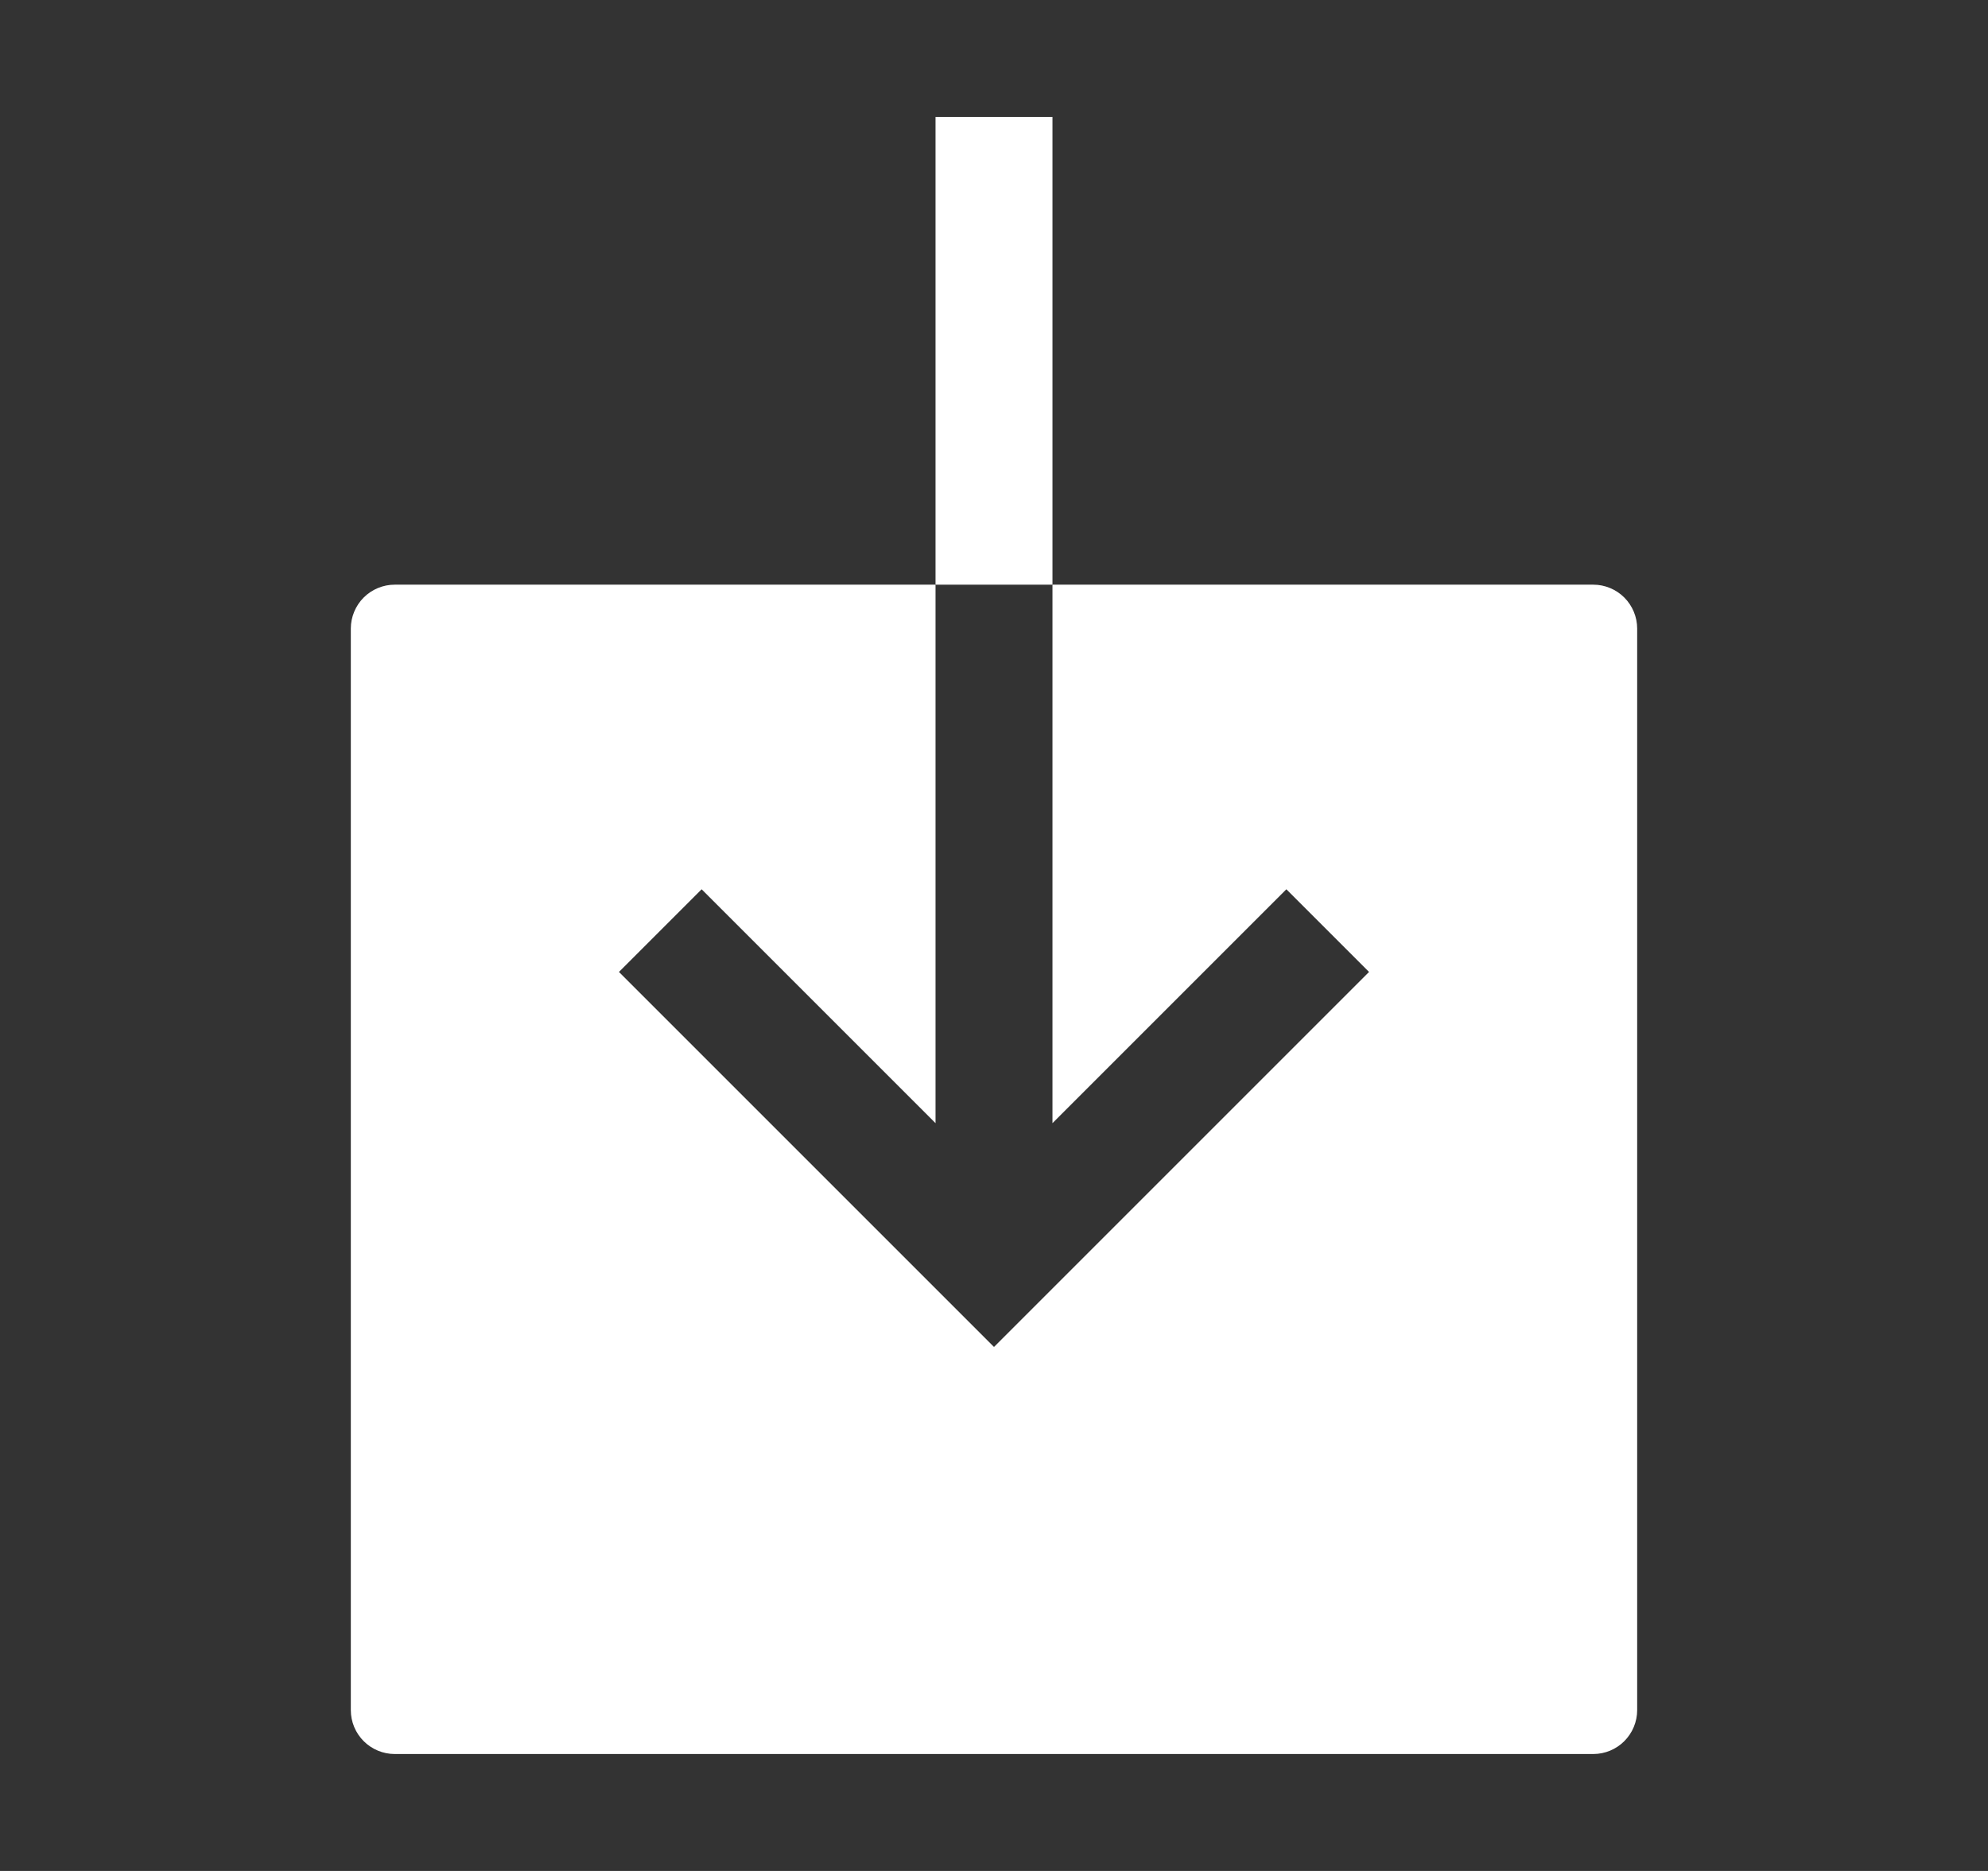 <svg fill="none" height="16" viewBox="0 0 17 16" width="17" xmlns="http://www.w3.org/2000/svg"><rect x="0" y="0" width="17" height="16" fill="#333333" stroke="none"/><g fill="#fff"><path d="m9 5v4.605l2-2 .707.707-3.207 3.207-3.207-3.207.707-.707 2 2v-4.605h-4.625c-.099 0-.195.04-.265.11-.07.07-.11.166-.11.265v9.25c0 .1.04.195.11.265.07.07.166.11.265.11h10.25c.1 0 .195-.04.265-.11.07-.07.11-.166.11-.265v-9.25c0-.099-.04-.195-.11-.265-.07-.07-.166-.11-.265-.11z"/><path d="m8 1h1v4h-1z"/></g></svg>